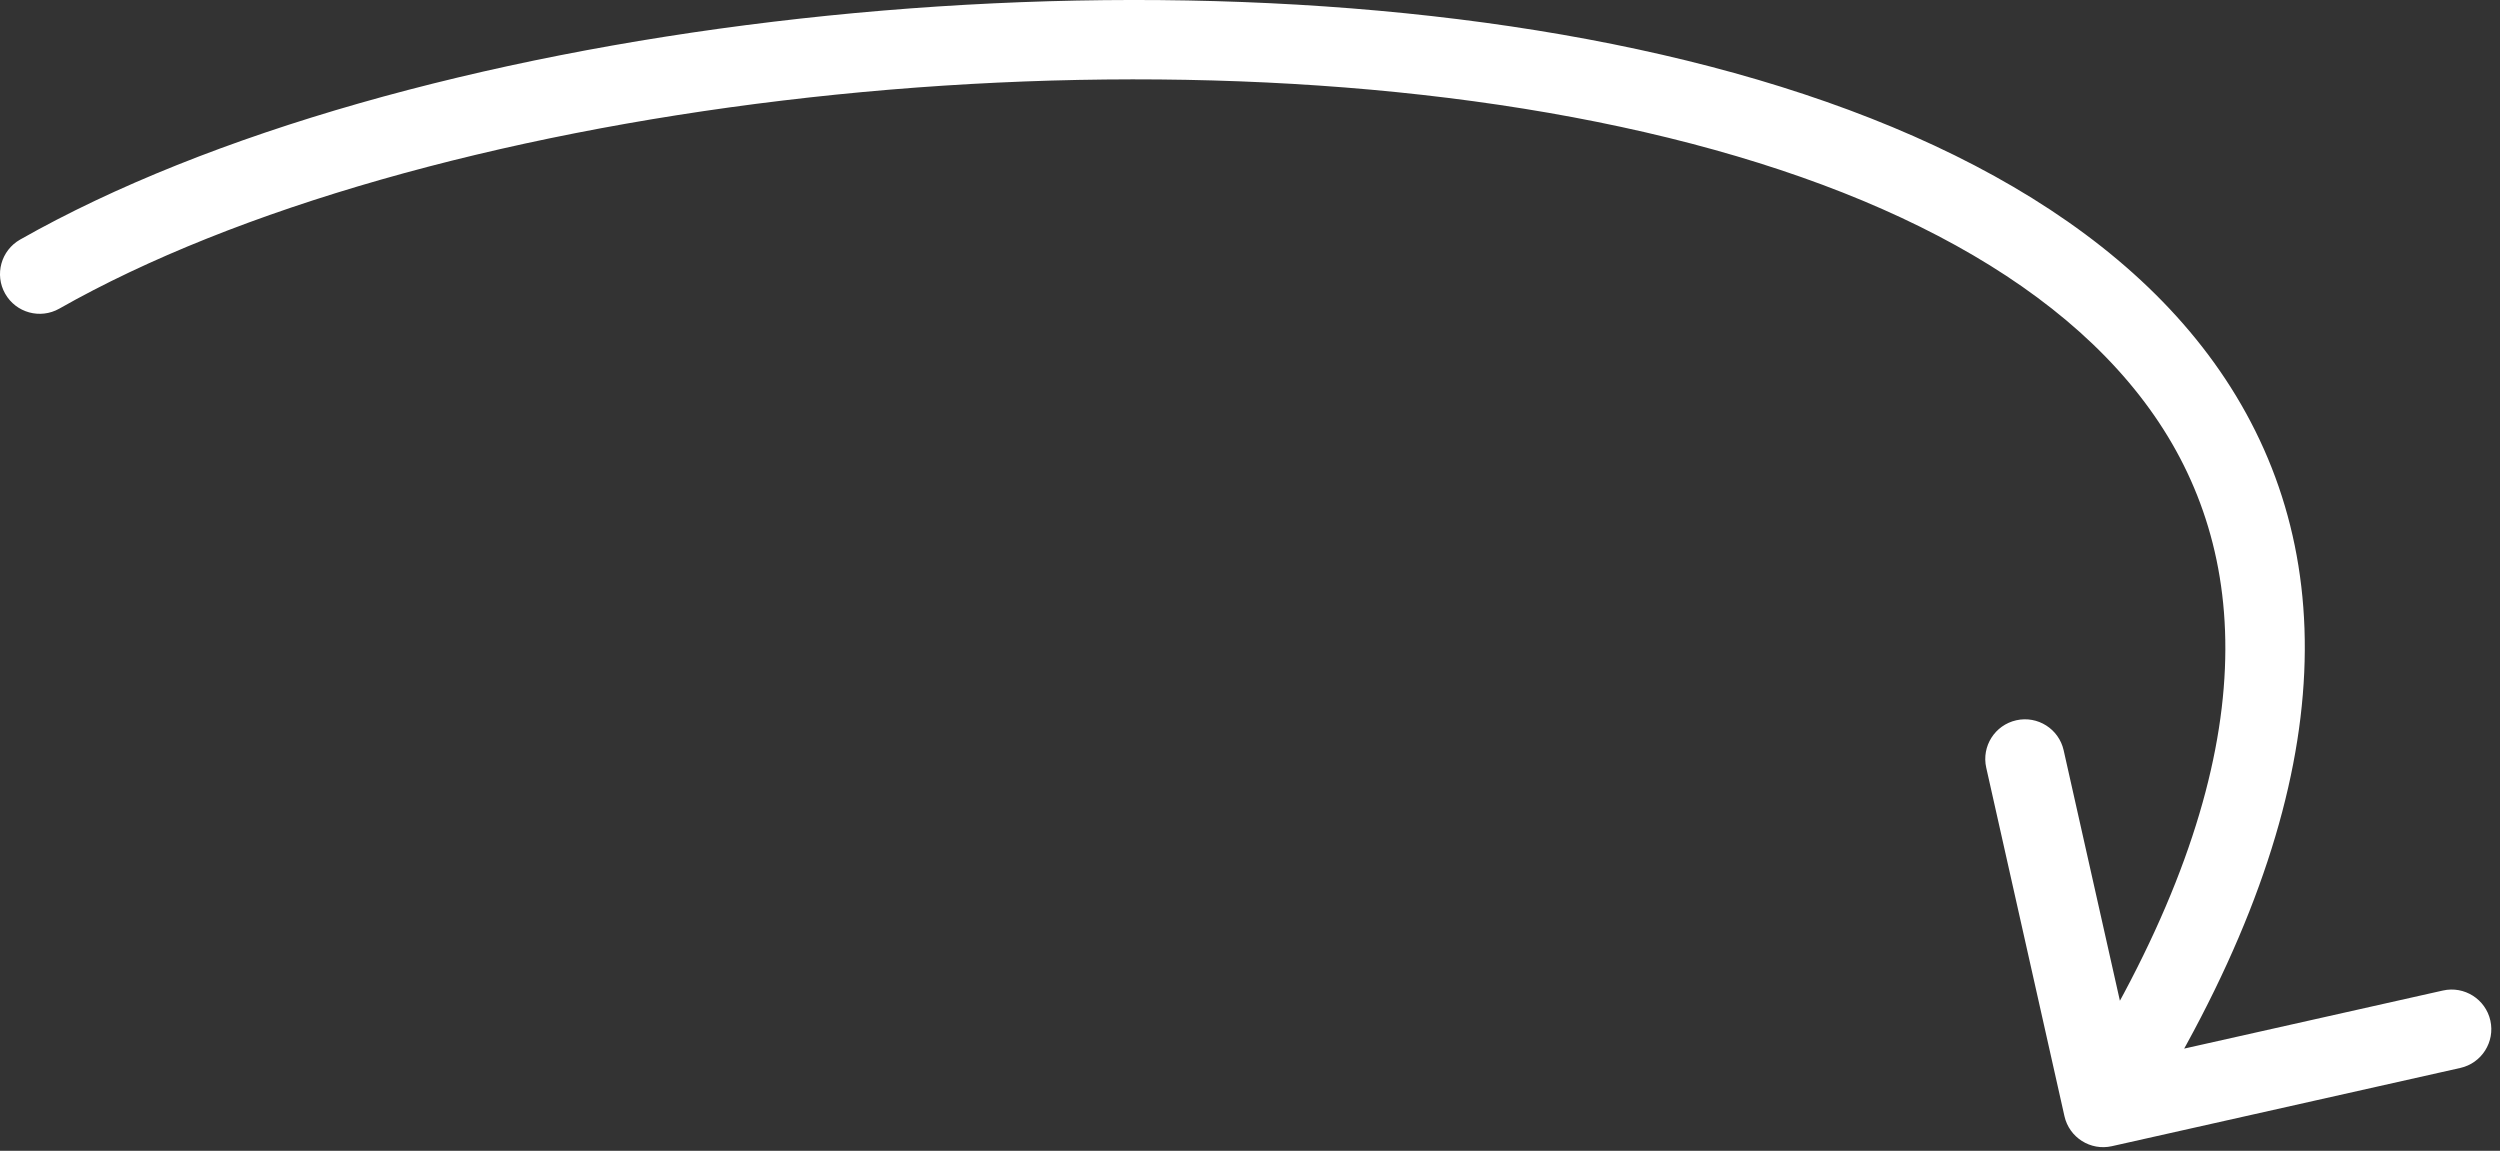 <svg width="63" height="29" viewBox="0 0 63 29" fill="none" xmlns="http://www.w3.org/2000/svg">
<rect x="0" y="0" width="63" height="29" fill="#333333" stroke="none"/>
<path d="M0.506 6.038C0.026 6.311 -0.142 6.921 0.13 7.401C0.403 7.882 1.013 8.05 1.494 7.778L1 6.908L0.506 6.038ZM52.024 28.127C52.145 28.666 52.68 29.005 53.219 28.884L62.001 26.912C62.539 26.791 62.878 26.256 62.757 25.717C62.636 25.179 62.101 24.84 61.562 24.961L53.757 26.713L52.004 18.907C51.883 18.369 51.349 18.03 50.81 18.151C50.271 18.272 49.932 18.806 50.053 19.345L52.024 28.127ZM1 6.908L1.494 7.778C5.961 5.242 12.567 3.392 19.721 2.534C26.863 1.676 34.452 1.82 40.852 3.198C47.297 4.586 52.314 7.174 54.637 11.011C56.899 14.749 56.802 20.036 52.155 27.373L53 27.908L53.845 28.443C58.698 20.779 59.164 14.629 56.348 9.976C53.592 5.422 47.89 2.668 41.273 1.243C34.611 -0.192 26.793 -0.33 19.482 0.548C12.183 1.424 5.289 3.324 0.506 6.038L1 6.908Z" fill="white"/>
</svg>
